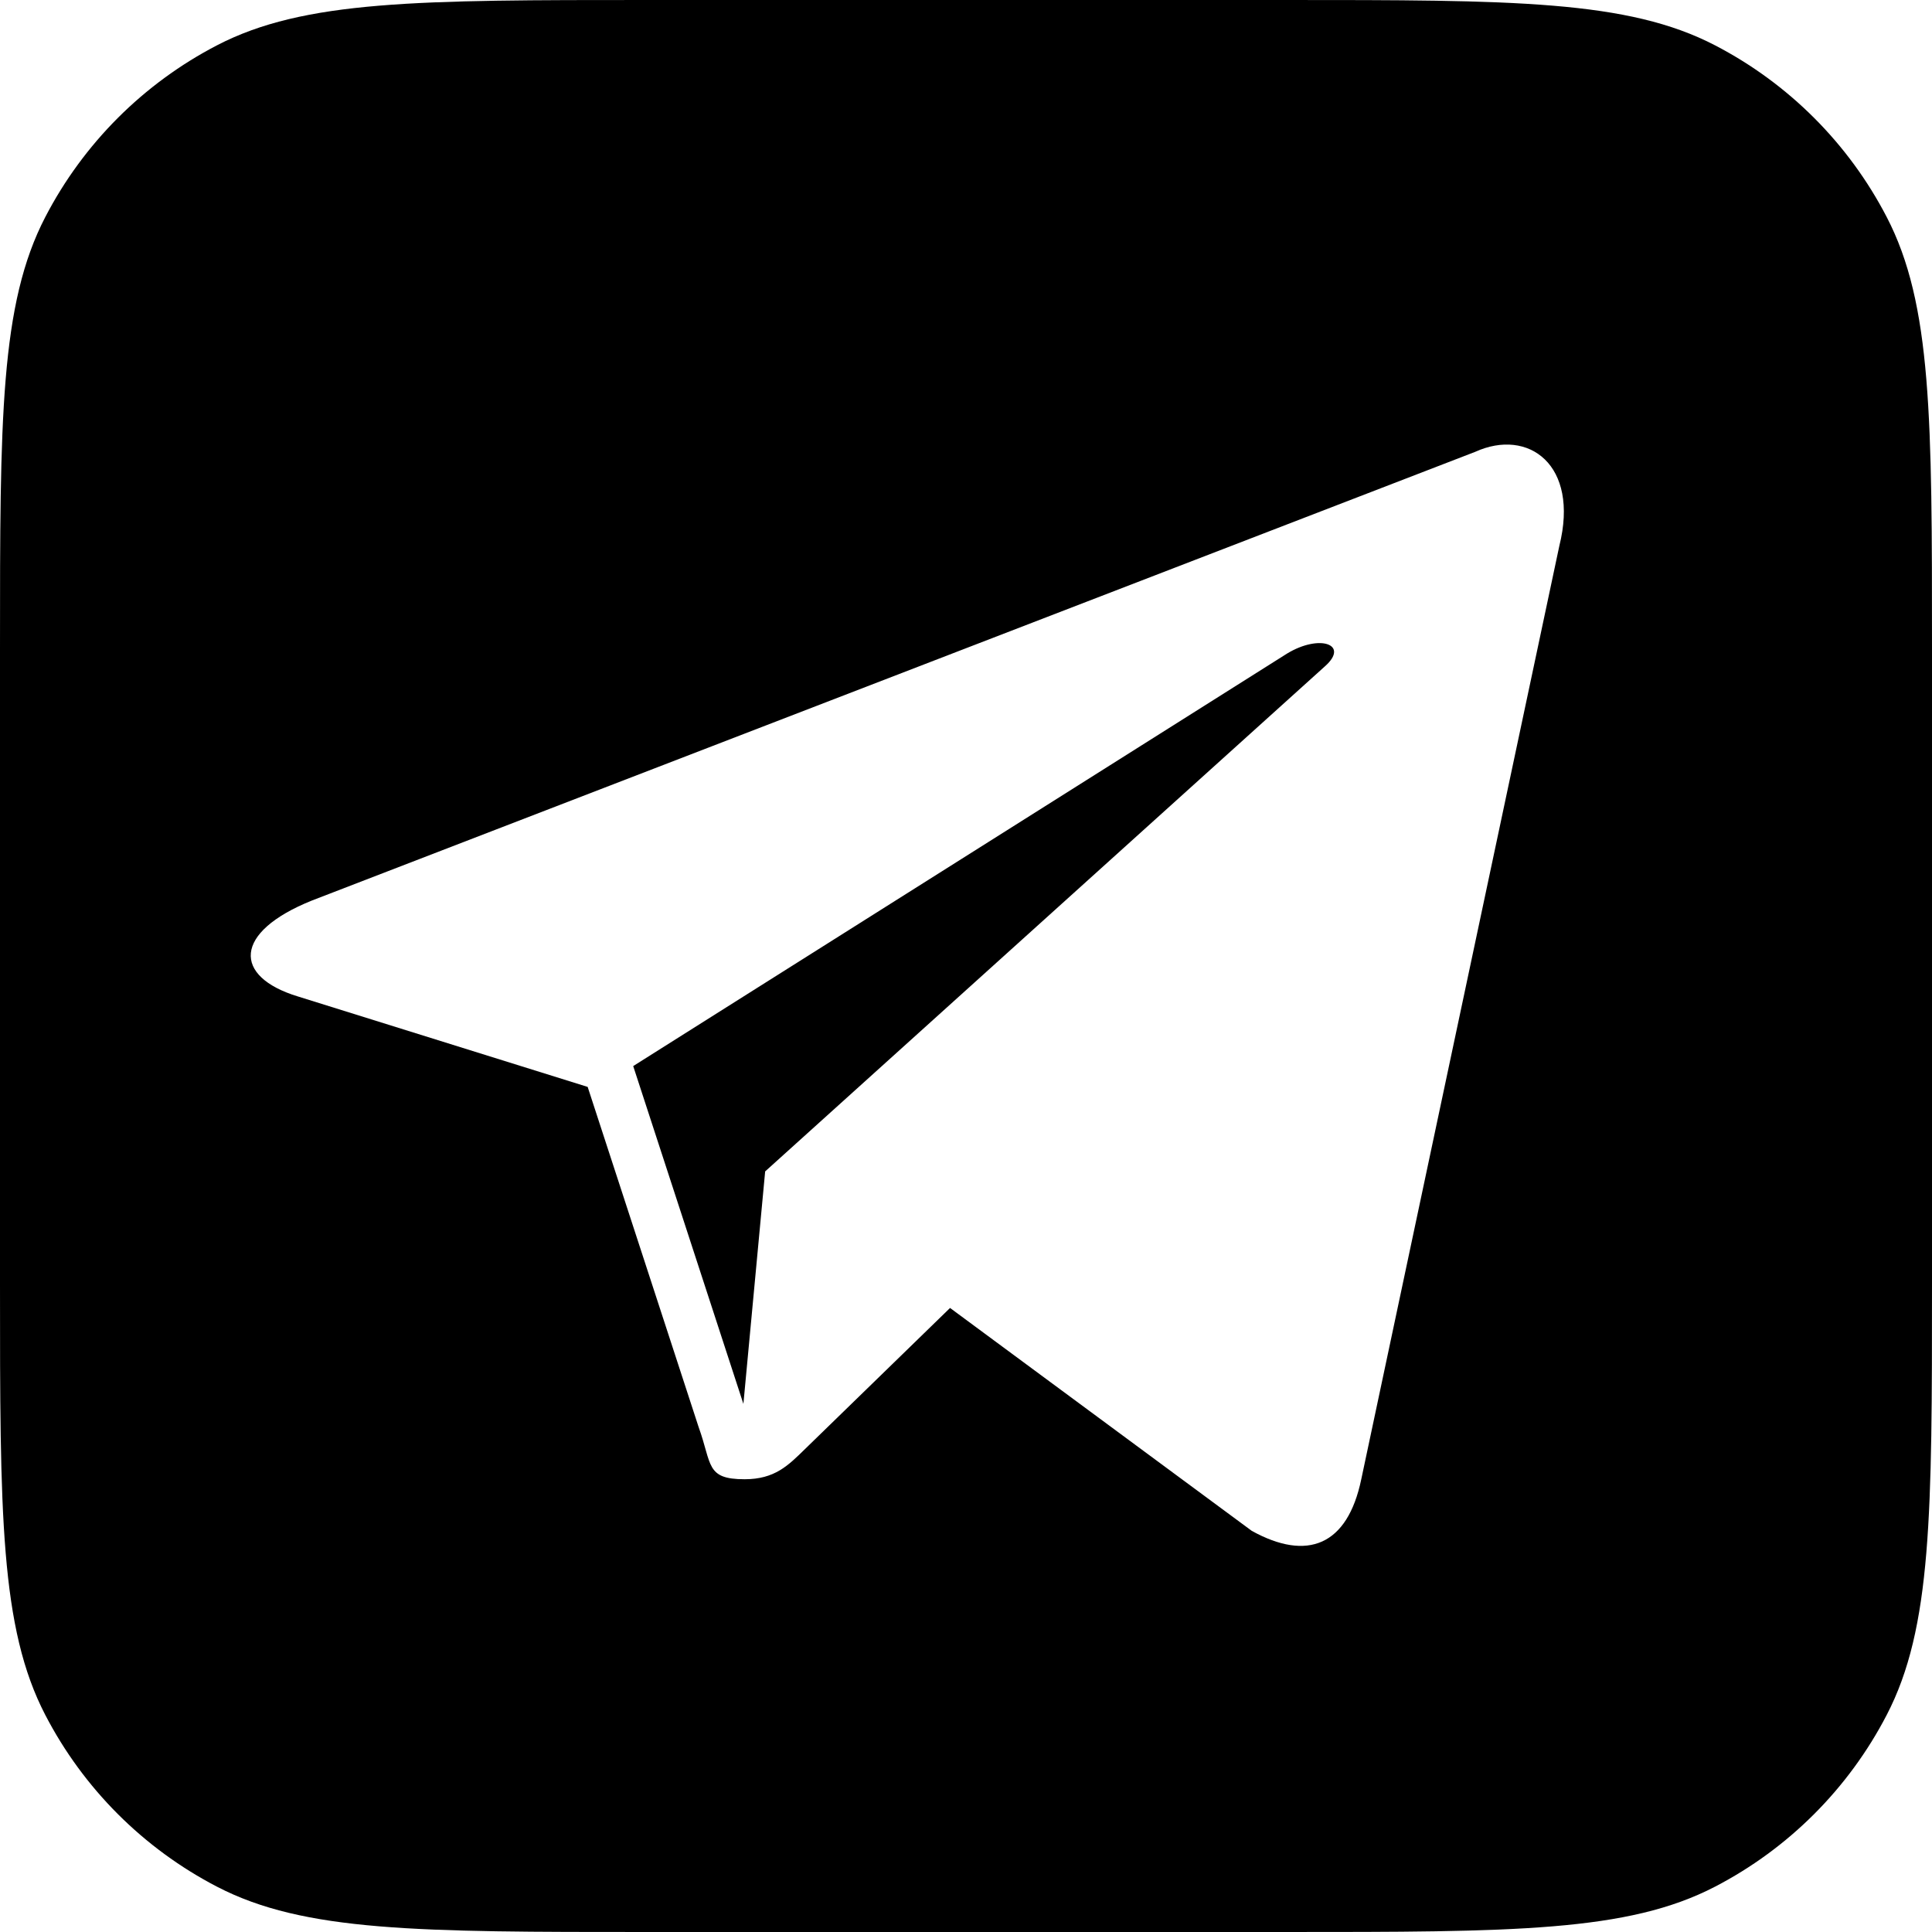 <svg width="86" height="86" viewBox="0 0 86 86" fill="none" xmlns="http://www.w3.org/2000/svg">
<g clip-path="url(#clip0_50_687)">
<path d="M57.154 0C67.358 0 72.46 0 76.343 2.018C79.615 3.717 82.283 6.385 83.982 9.657C86 13.54 86 18.642 86 28.846V57.154C86 67.358 86 72.46 83.982 76.343C82.283 79.615 79.615 82.283 76.343 83.982C72.46 86 67.358 86 57.154 86H28.846C18.642 86 13.54 86 9.657 83.982C6.385 82.283 3.717 79.615 2.018 76.343C0 72.46 0 67.358 0 57.154V28.846C0 18.642 0 13.54 2.018 9.657C3.717 6.385 6.385 3.717 9.657 2.018C13.54 0 18.642 0 28.846 0H57.154ZM69.411 24.301C70.314 20.682 68.031 19.04 65.666 20.113L13.891 40.083C10.357 41.501 10.377 43.472 13.246 44.351L26.159 48.382L31.1 63.529C31.7 65.187 31.405 65.846 33.145 65.846C34.489 65.846 35.086 65.233 35.834 64.502C36.31 64.036 39.135 61.289 42.29 58.222L55.722 68.145C58.193 69.509 59.978 68.803 60.594 65.851L69.411 24.301ZM57.292 29.092C58.745 28.211 60.077 28.684 58.983 29.655L34.06 52.143L33.091 62.492L28.186 47.455L57.292 29.092Z" fill="black"/>
</g>
<defs>
<clipPath id="clip0_50_687">
<rect width="86" height="86" fill="white"/>
</clipPath>
</defs>
</svg>
